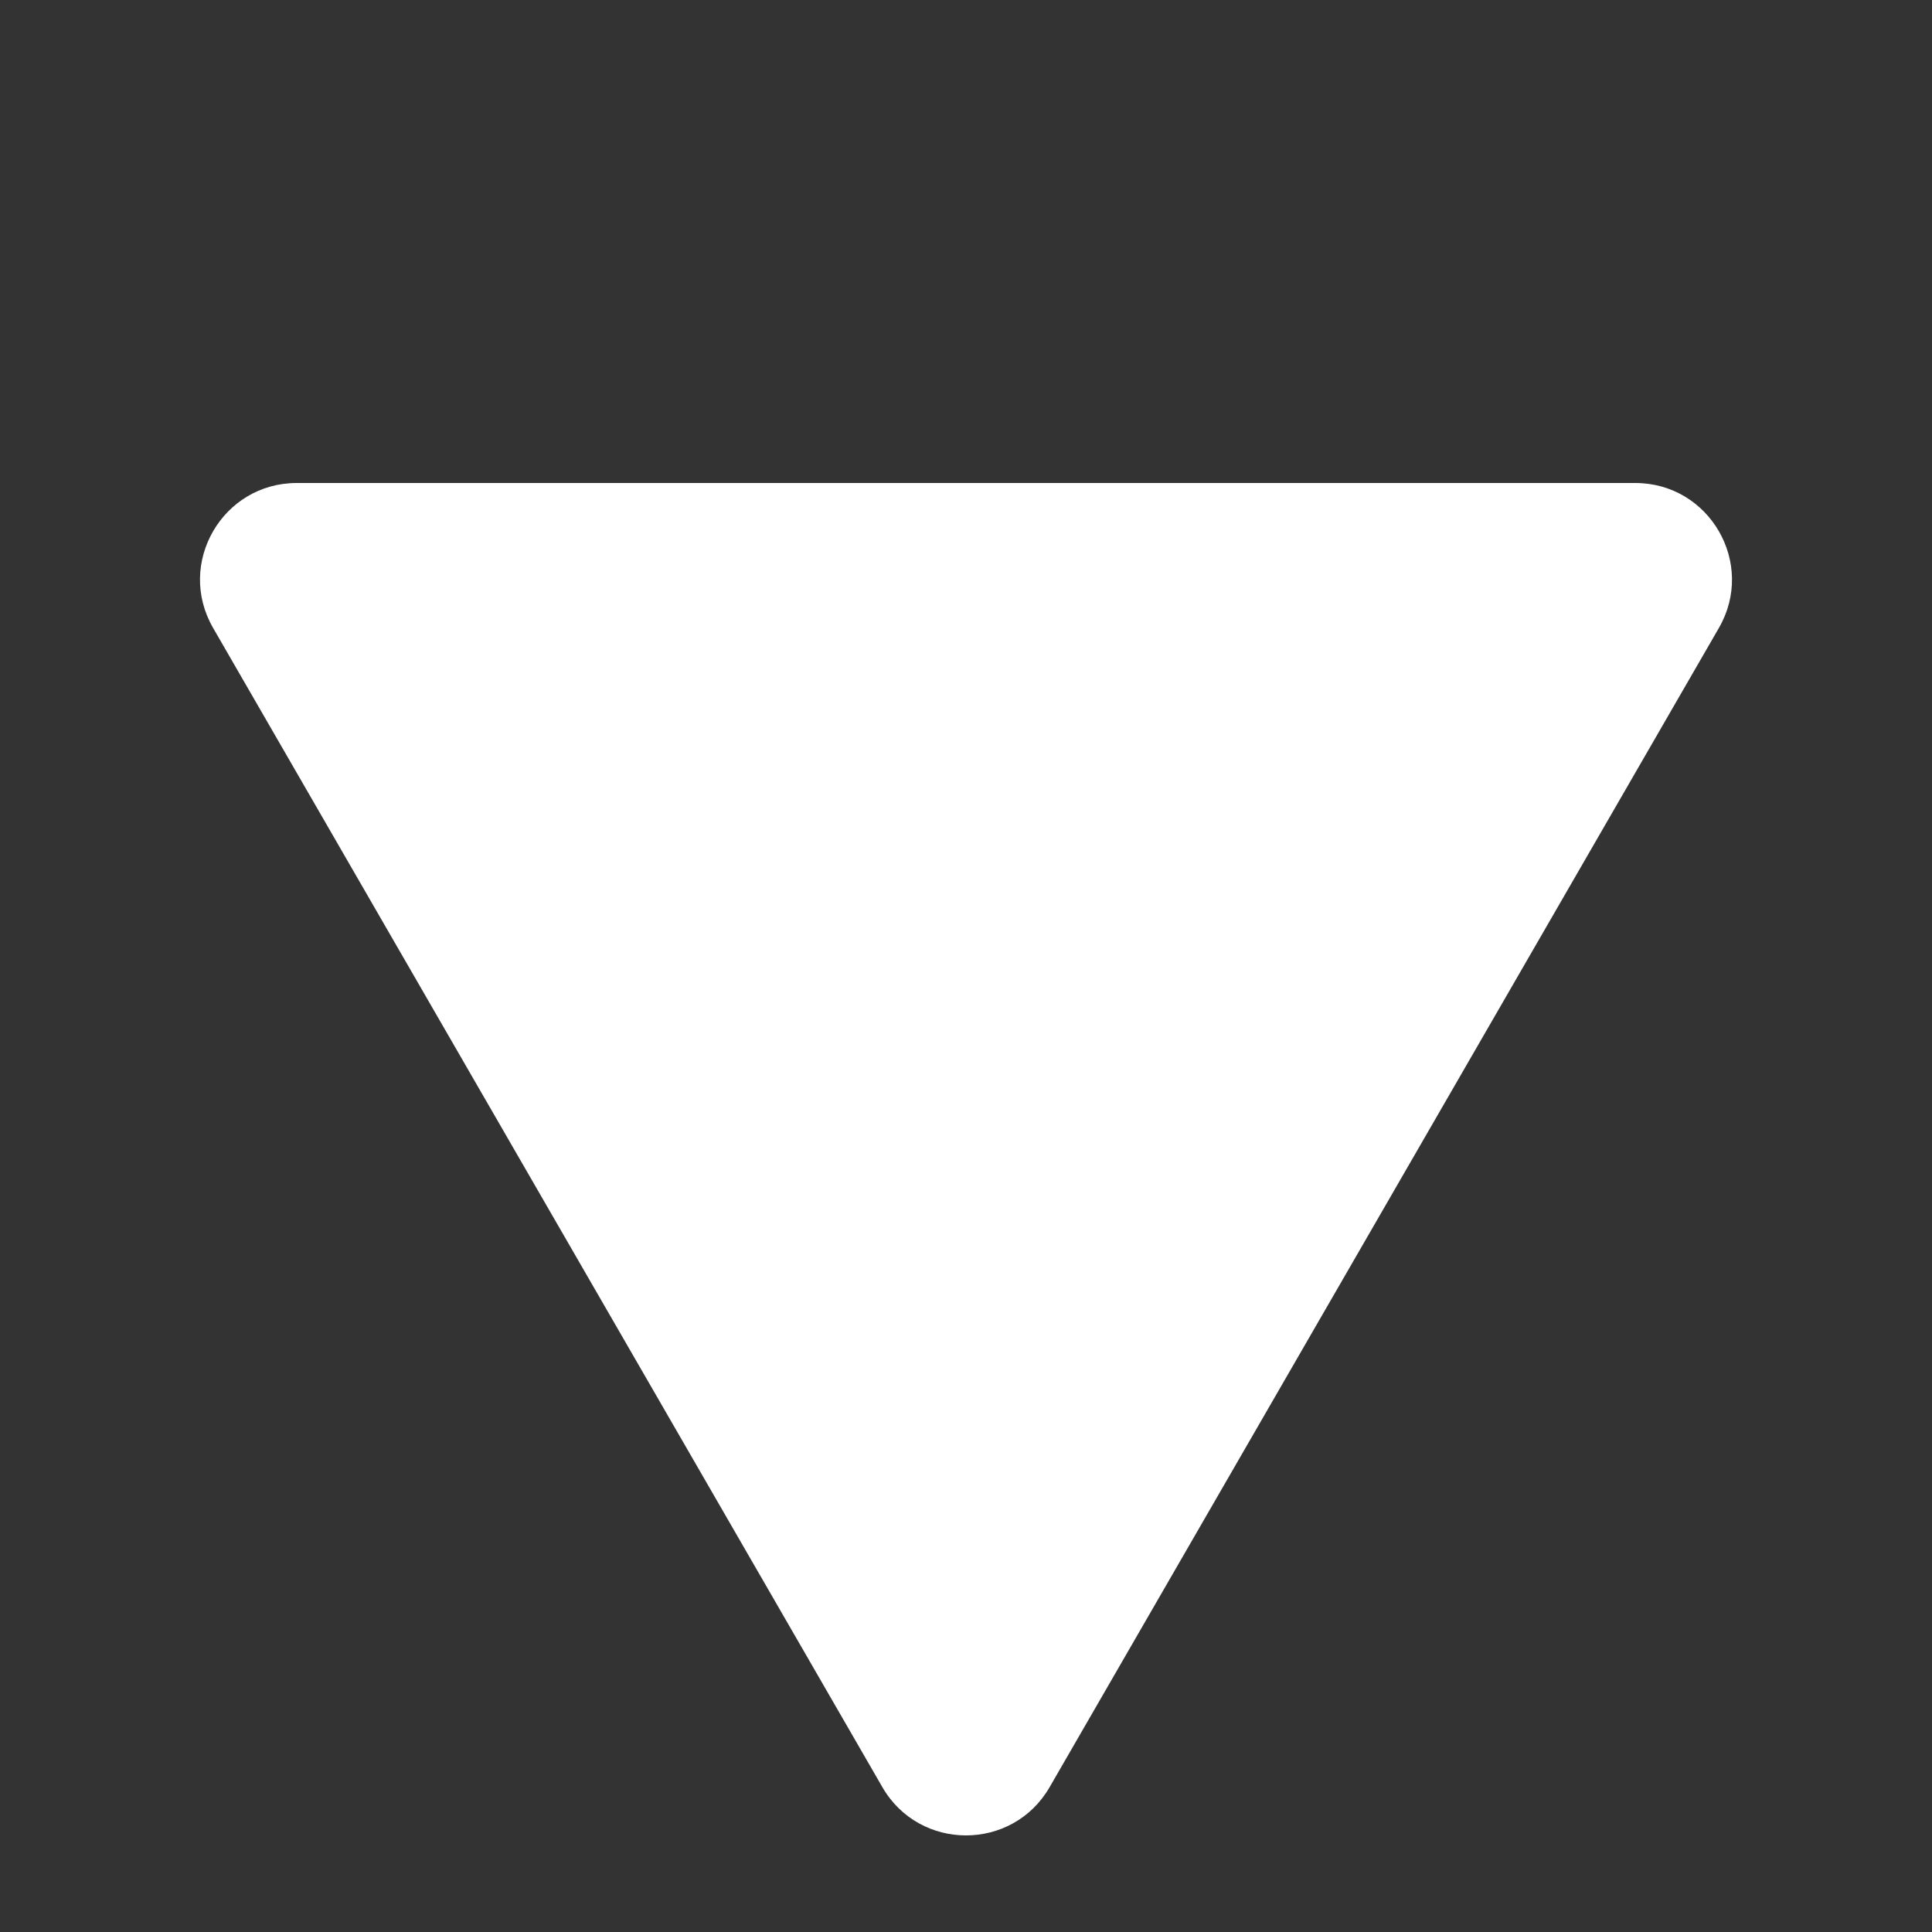 <svg width="80" height="80" viewBox="0 0 80 80" fill="none" xmlns="http://www.w3.org/2000/svg">
<rect x="0" y="0" width="80" height="80" fill="#333333" stroke="none"/>
<path d="M43.464 74C41.925 76.667 38.075 76.667 36.536 74L8.823 26C7.283 23.333 9.208 20 12.287 20L67.713 20C70.792 20 72.716 23.333 71.177 26L43.464 74Z" fill="white"/>
</svg>
